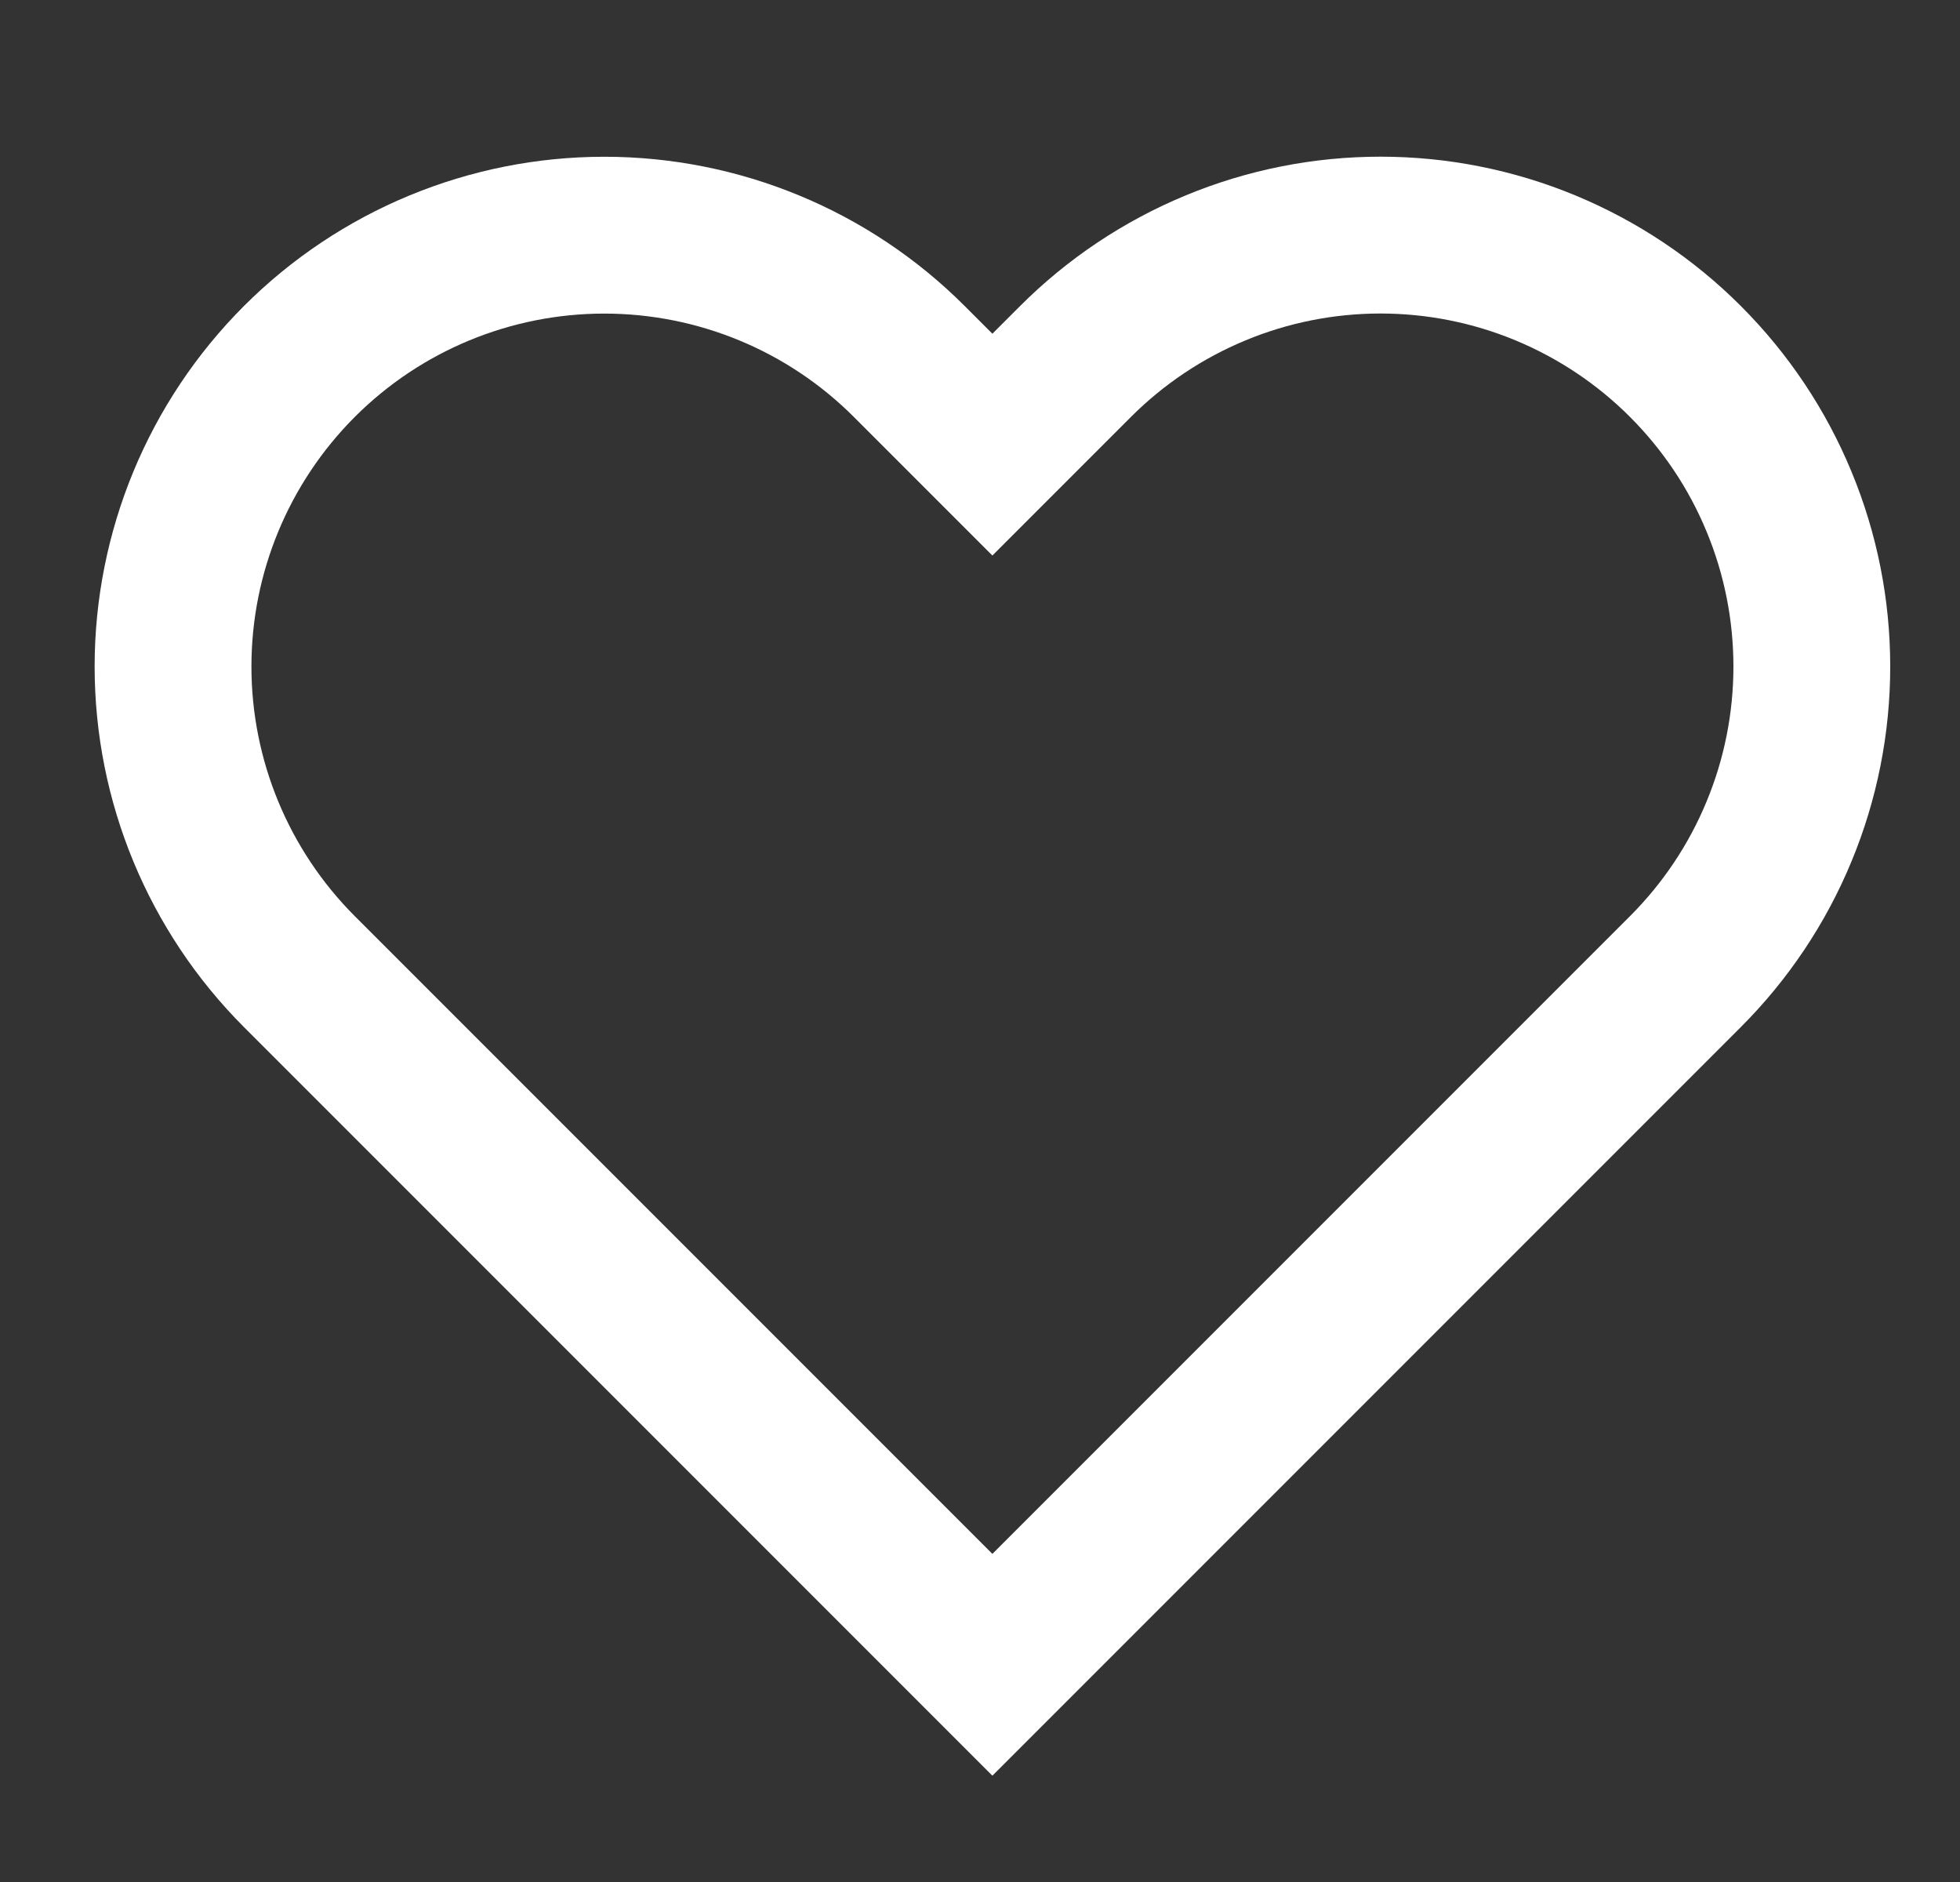 <svg xmlns="http://www.w3.org/2000/svg" fill="none" viewBox="0 0 25 24" height="24" width="25">
<rect x="0" y="0" width="25" height="24" fill="#333333" stroke="none"/>
<path stroke-width="2" stroke="white" d="M21.498 4.61C20.988 4.099 20.381 3.694 19.714 3.417C19.046 3.14 18.331 2.998 17.608 2.998C16.886 2.998 16.17 3.14 15.503 3.417C14.835 3.694 14.229 4.099 13.718 4.61L12.658 5.67L11.598 4.61C10.567 3.578 9.167 2.999 7.708 2.999C6.249 2.999 4.85 3.578 3.818 4.61C2.787 5.642 2.207 7.041 2.207 8.5C2.207 9.959 2.787 11.358 3.818 12.39L4.878 13.45L12.658 21.23L20.438 13.45L21.498 12.39C22.009 11.879 22.415 11.273 22.691 10.605C22.968 9.938 23.11 9.222 23.11 8.5C23.11 7.777 22.968 7.062 22.691 6.395C22.415 5.727 22.009 5.121 21.498 4.61Z"></path>
</svg>

